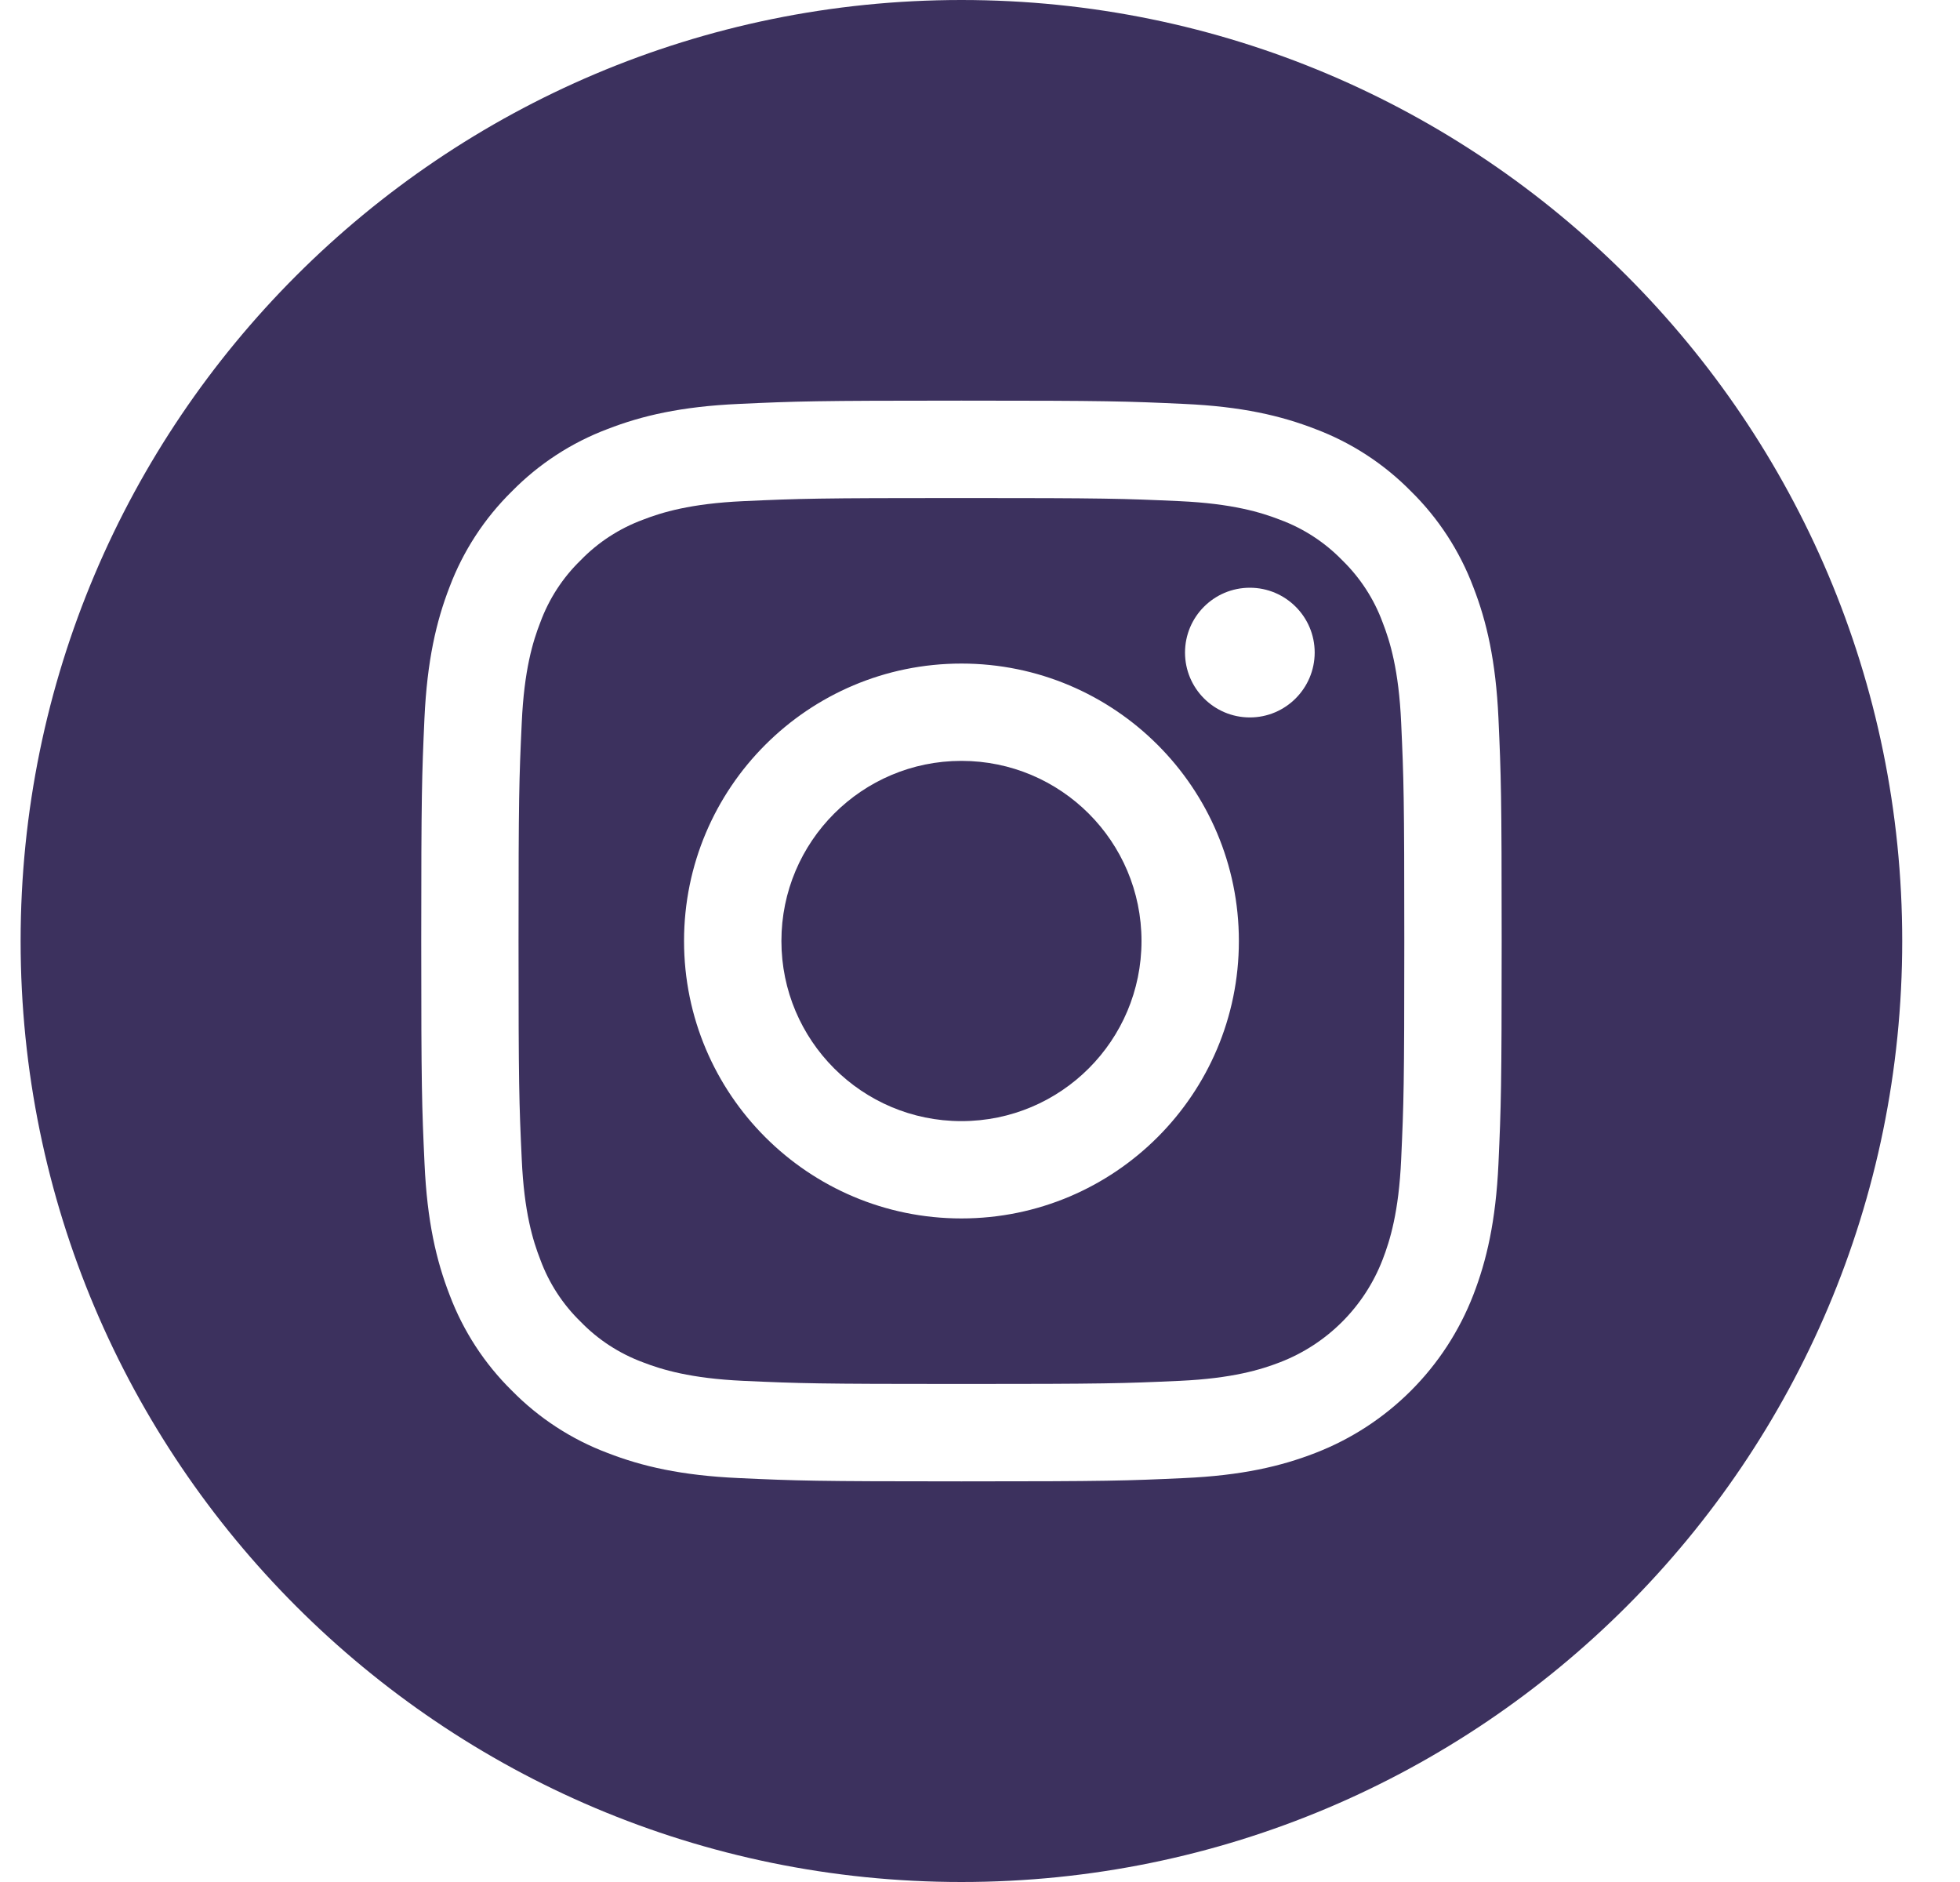 <svg width="25" height="24" viewBox="0 0 25 24" fill="none" xmlns="http://www.w3.org/2000/svg">
<g clip-path="url(#clip0_10_16)">
<path d="M14.56 12C14.56 13.269 13.532 14.297 12.263 14.297C10.995 14.297 9.967 13.269 9.967 12C9.967 10.731 10.995 9.703 12.263 9.703C13.532 9.703 14.56 10.731 14.56 12Z" fill="#3C315E"/>
<path d="M17.635 7.936C17.525 7.637 17.348 7.366 17.12 7.144C16.897 6.915 16.627 6.739 16.327 6.628C16.084 6.534 15.72 6.422 15.048 6.391C14.321 6.358 14.103 6.351 12.263 6.351C10.423 6.351 10.206 6.358 9.479 6.391C8.807 6.422 8.442 6.534 8.2 6.628C7.9 6.739 7.629 6.915 7.407 7.144C7.178 7.366 7.002 7.637 6.892 7.936C6.797 8.179 6.685 8.544 6.655 9.216C6.621 9.942 6.614 10.16 6.614 12C6.614 13.84 6.621 14.058 6.655 14.785C6.685 15.457 6.797 15.821 6.892 16.064C7.002 16.363 7.178 16.634 7.407 16.856C7.629 17.085 7.9 17.261 8.199 17.372C8.442 17.466 8.807 17.578 9.479 17.609C10.206 17.642 10.423 17.649 12.263 17.649C14.104 17.649 14.321 17.642 15.048 17.609C15.72 17.578 16.084 17.466 16.327 17.372C16.928 17.14 17.403 16.665 17.635 16.064C17.729 15.821 17.842 15.457 17.872 14.785C17.905 14.058 17.912 13.84 17.912 12C17.912 10.16 17.905 9.942 17.872 9.216C17.842 8.544 17.73 8.179 17.635 7.936ZM12.263 15.538C10.309 15.538 8.725 13.954 8.725 12C8.725 10.046 10.309 8.462 12.263 8.462C14.217 8.462 15.802 10.046 15.802 12C15.802 13.954 14.217 15.538 12.263 15.538ZM15.942 9.149C15.485 9.149 15.115 8.778 15.115 8.322C15.115 7.865 15.485 7.495 15.942 7.495C16.398 7.495 16.769 7.865 16.769 8.322C16.768 8.778 16.398 9.149 15.942 9.149Z" fill="#3C315E"/>
<path d="M12.263 0C5.637 0 0.263 5.374 0.263 12C0.263 18.626 5.637 24 12.263 24C18.89 24 24.263 18.626 24.263 12C24.263 5.374 18.89 0 12.263 0ZM19.113 14.841C19.079 15.574 18.962 16.075 18.792 16.514C18.434 17.439 17.703 18.171 16.777 18.529C16.339 18.699 15.838 18.816 15.104 18.849C14.37 18.883 14.135 18.891 12.264 18.891C10.392 18.891 10.158 18.883 9.423 18.849C8.689 18.816 8.188 18.699 7.75 18.529C7.29 18.356 6.874 18.085 6.529 17.734C6.179 17.39 5.908 16.973 5.735 16.514C5.565 16.075 5.448 15.574 5.415 14.841C5.381 14.106 5.373 13.871 5.373 12C5.373 10.129 5.381 9.894 5.414 9.159C5.448 8.426 5.564 7.925 5.734 7.486C5.907 7.027 6.179 6.61 6.529 6.266C6.874 5.915 7.29 5.644 7.75 5.471C8.188 5.301 8.689 5.184 9.423 5.151C10.157 5.117 10.392 5.109 12.263 5.109C14.135 5.109 14.37 5.117 15.104 5.151C15.838 5.184 16.339 5.301 16.777 5.471C17.237 5.644 17.653 5.915 17.998 6.266C18.348 6.61 18.619 7.027 18.792 7.486C18.963 7.925 19.079 8.426 19.113 9.159C19.146 9.894 19.154 10.129 19.154 12C19.154 13.871 19.146 14.106 19.113 14.841Z" fill="#3C315E"/>
</g>
<defs>
<clipPath id="clip0_10_16">
<rect width="24" height="24" fill="white" transform="translate(0.263)"/>
</clipPath>
</defs>
</svg>

